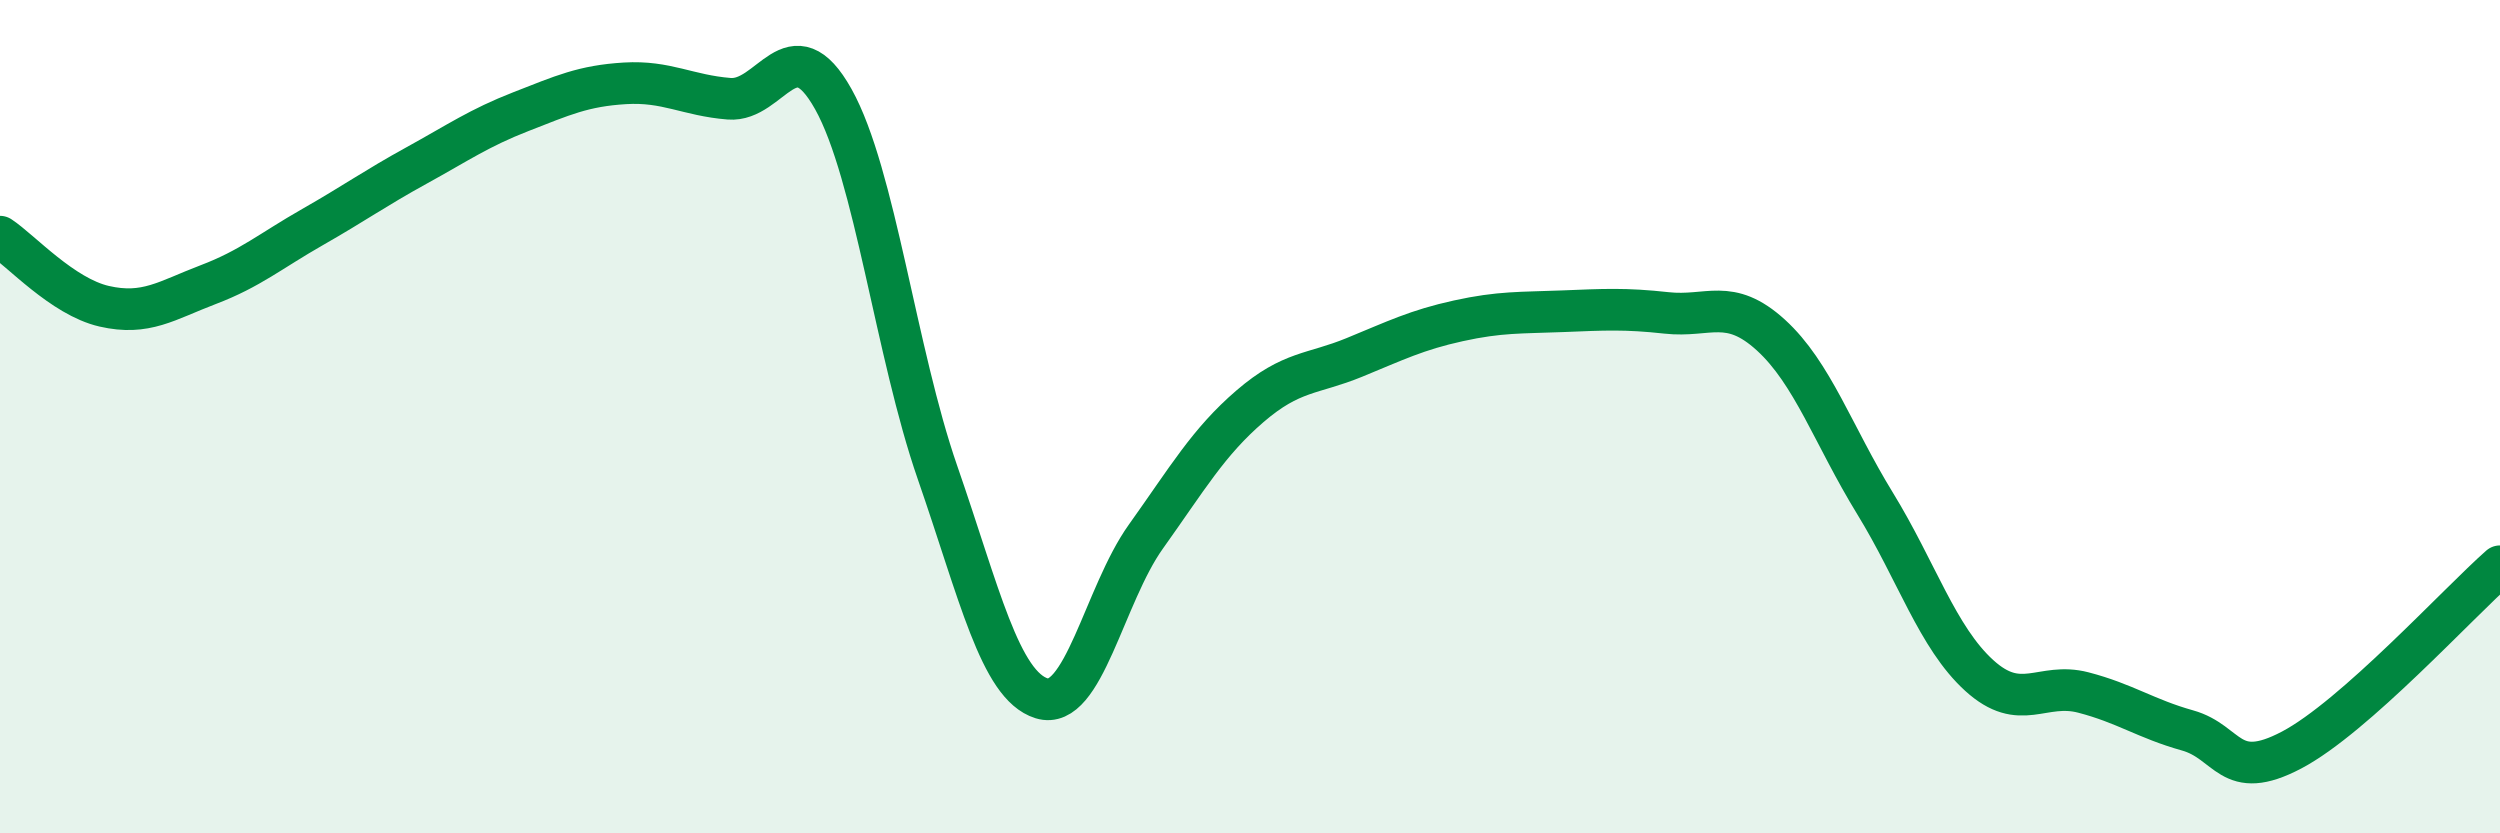 
    <svg width="60" height="20" viewBox="0 0 60 20" xmlns="http://www.w3.org/2000/svg">
      <path
        d="M 0,5.68 C 0.5,6.01 1.5,7.12 2.5,7.35 C 3.5,7.58 4,7.21 5,6.83 C 6,6.45 6.5,6.02 7.5,5.45 C 8.5,4.88 9,4.52 10,3.97 C 11,3.42 11.5,3.07 12.5,2.68 C 13.5,2.29 14,2.06 15,2 C 16,1.94 16.5,2.29 17.5,2.37 C 18.5,2.45 19,0.59 20,2.38 C 21,4.17 21.5,8.46 22.5,11.34 C 23.5,14.22 24,16.45 25,16.76 C 26,17.07 26.5,14.28 27.5,12.88 C 28.5,11.48 29,10.61 30,9.75 C 31,8.89 31.5,8.99 32.5,8.58 C 33.5,8.17 34,7.92 35,7.7 C 36,7.48 36.5,7.51 37.5,7.47 C 38.5,7.43 39,7.4 40,7.51 C 41,7.62 41.5,7.13 42.5,8.04 C 43.5,8.95 44,10.45 45,12.08 C 46,13.71 46.5,15.3 47.5,16.21 C 48.5,17.12 49,16.36 50,16.62 C 51,16.88 51.5,17.25 52.5,17.53 C 53.5,17.81 53.5,18.79 55,18 C 56.5,17.21 59,14.47 60,13.59L60 20L0 20Z"
        fill="#008740"
        opacity="0.1"
        stroke-linecap="round"
        stroke-linejoin="round"
      />
      <path
        d="M 0,5.68 C 0.5,6.01 1.5,7.12 2.5,7.35 C 3.5,7.58 4,7.21 5,6.83 C 6,6.45 6.5,6.02 7.5,5.45 C 8.5,4.88 9,4.52 10,3.97 C 11,3.42 11.5,3.07 12.5,2.68 C 13.5,2.29 14,2.06 15,2 C 16,1.94 16.5,2.29 17.5,2.37 C 18.5,2.45 19,0.59 20,2.38 C 21,4.17 21.5,8.46 22.5,11.34 C 23.5,14.22 24,16.45 25,16.76 C 26,17.07 26.5,14.28 27.5,12.88 C 28.5,11.48 29,10.61 30,9.75 C 31,8.89 31.5,8.99 32.5,8.58 C 33.5,8.17 34,7.92 35,7.7 C 36,7.48 36.5,7.51 37.5,7.47 C 38.5,7.43 39,7.4 40,7.51 C 41,7.62 41.5,7.13 42.5,8.04 C 43.5,8.95 44,10.45 45,12.08 C 46,13.71 46.5,15.3 47.5,16.21 C 48.5,17.12 49,16.36 50,16.62 C 51,16.88 51.5,17.25 52.5,17.53 C 53.5,17.81 53.5,18.79 55,18 C 56.5,17.21 59,14.47 60,13.59"
        stroke="#008740"
        stroke-width="1"
        fill="none"
        stroke-linecap="round"
        stroke-linejoin="round"
      />
    </svg>
  